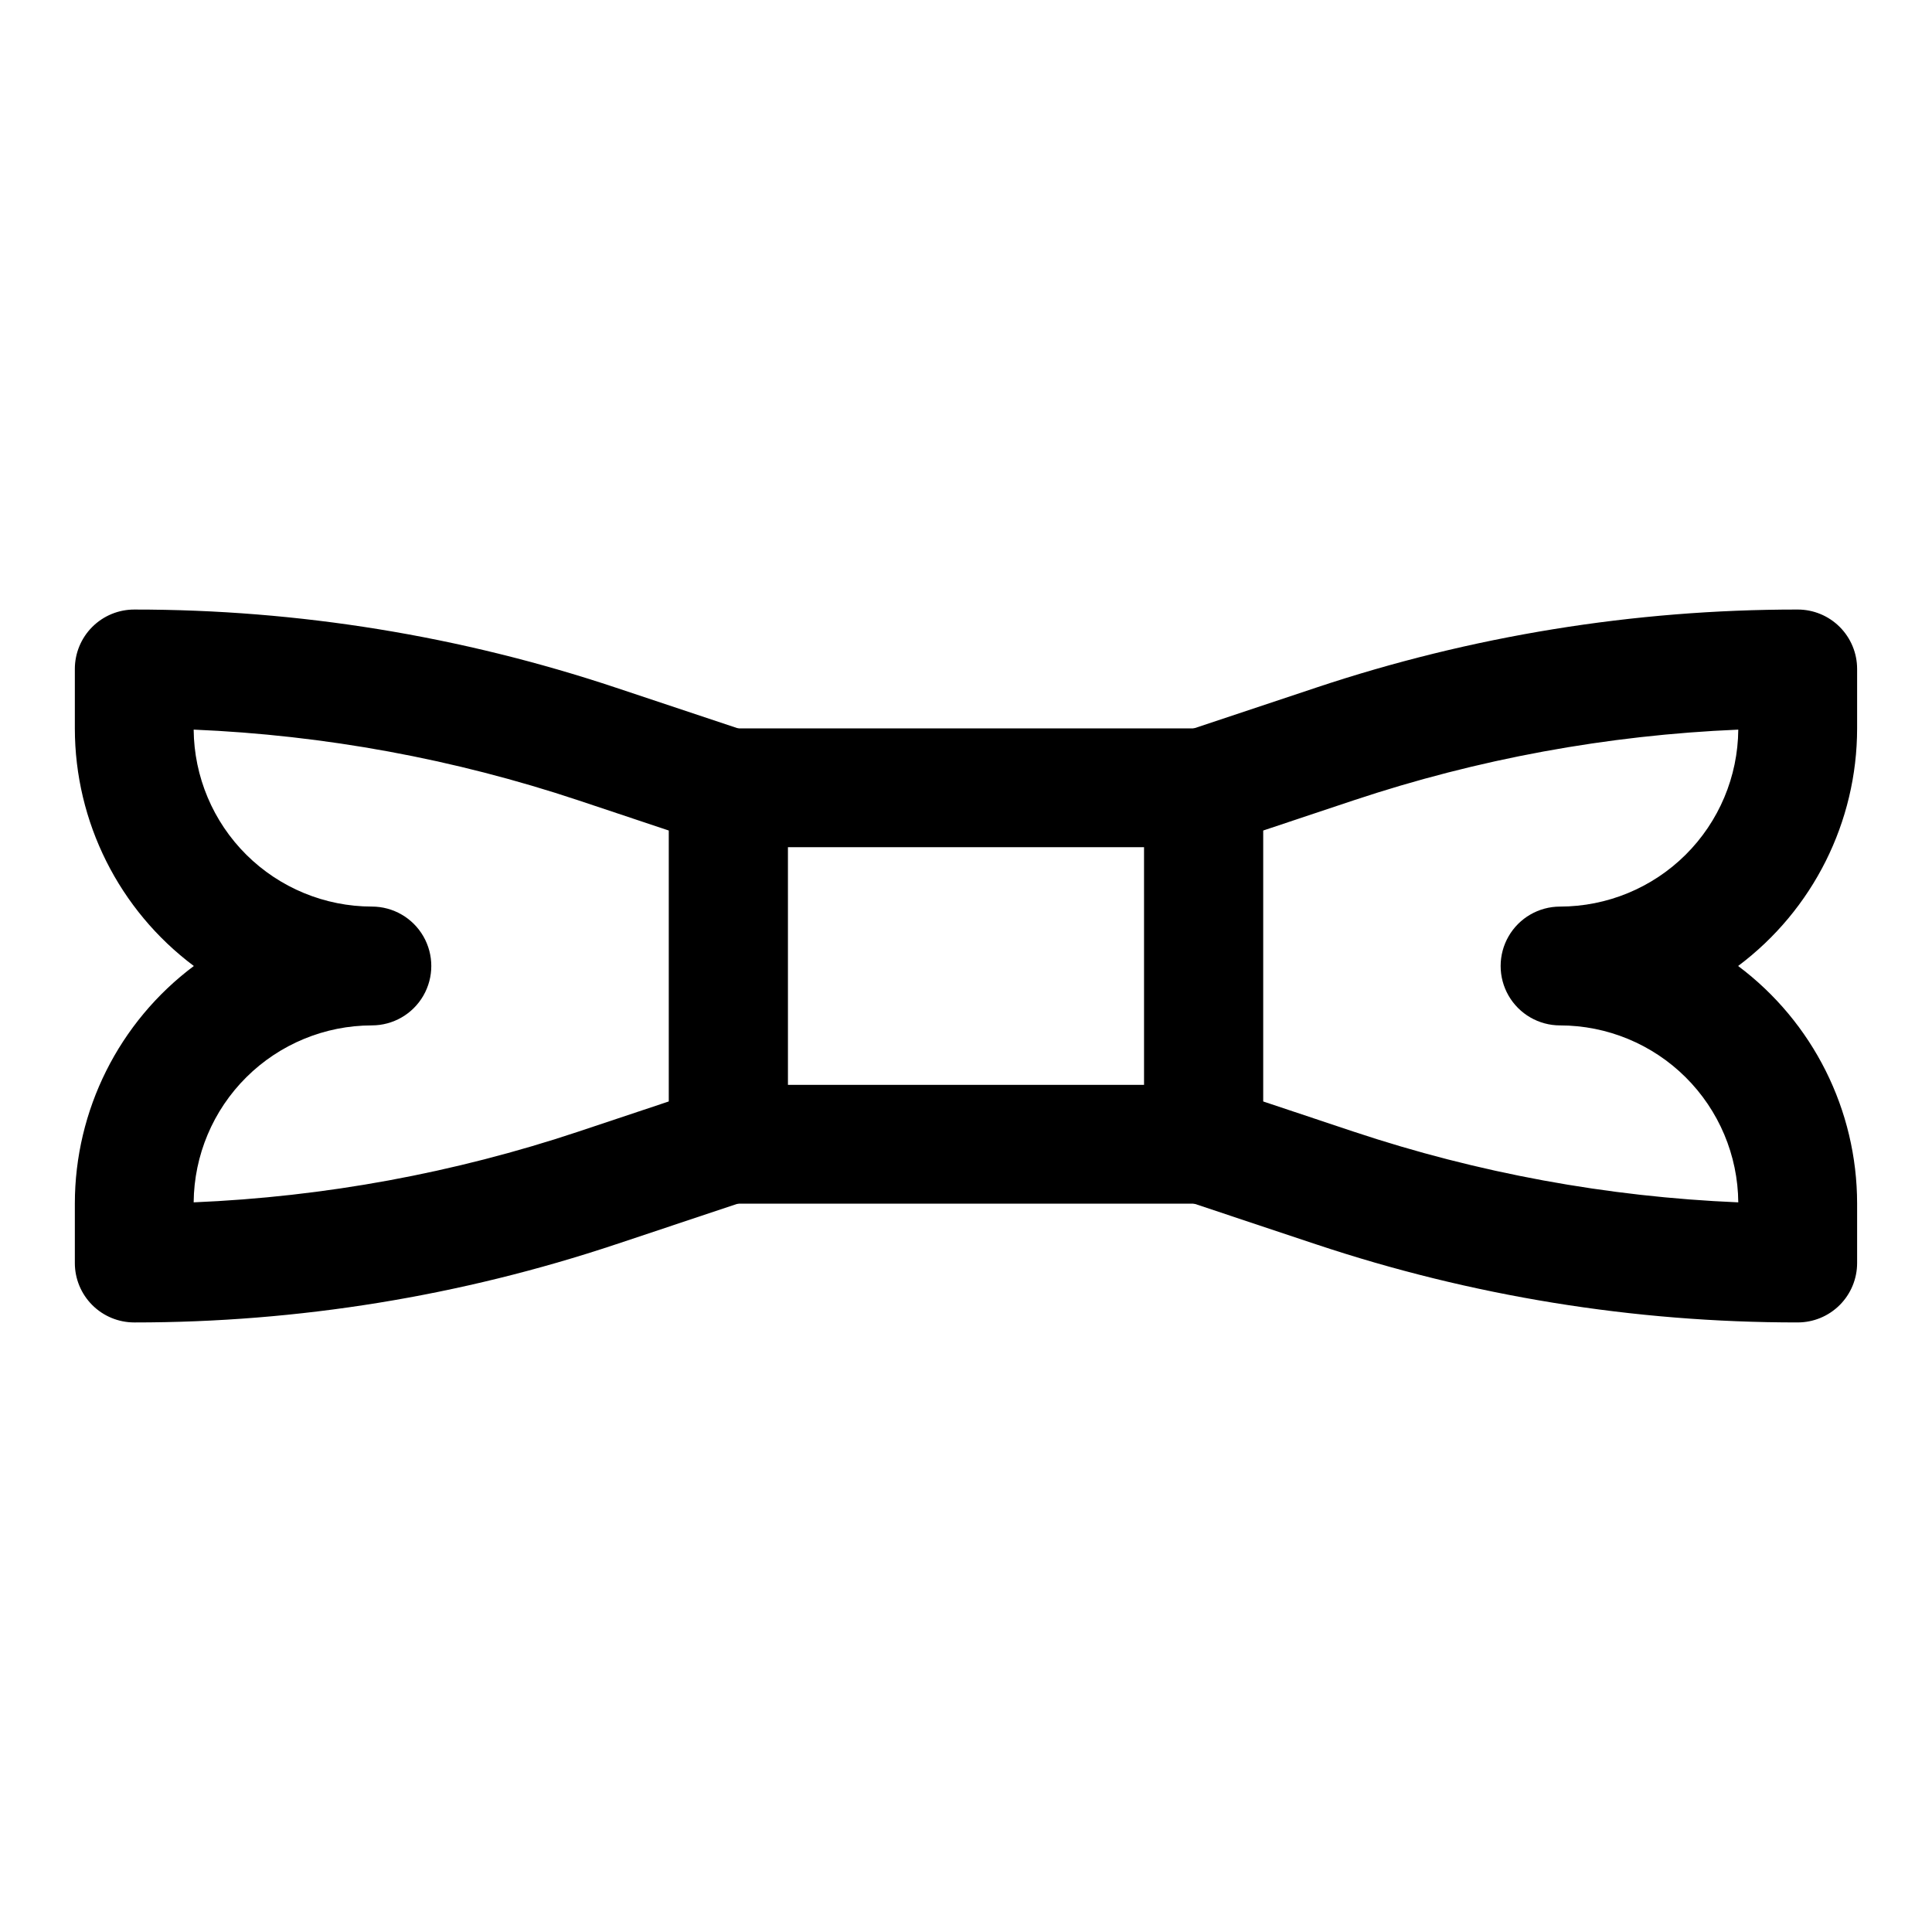 <?xml version="1.0" encoding="UTF-8"?>
<!-- Uploaded to: ICON Repo, www.svgrepo.com, Generator: ICON Repo Mixer Tools -->
<svg fill="#000000" width="800px" height="800px" version="1.1" viewBox="144 144 512 512" xmlns="http://www.w3.org/2000/svg">
 <g>
  <path d="m179.58 494.46c-4.176 0-8.18-1.656-11.133-4.609-2.953-2.953-4.613-6.957-4.613-11.133v-15.742c0.008-24.789 11.691-48.125 31.535-62.977-19.844-14.855-31.527-38.191-31.535-62.977v-15.746c0-4.176 1.66-8.18 4.613-11.133s6.957-4.609 11.133-4.609c43.406-0.02 86.531 6.981 127.7 20.723l34.719 11.578c3.133 1.043 5.859 3.047 7.793 5.727s2.973 5.902 2.969 9.203v94.465c0.004 3.305-1.035 6.523-2.969 9.203-1.934 2.68-4.66 4.684-7.793 5.727l-34.719 11.578c-41.172 13.742-84.297 20.742-127.7 20.723zm62.977-78.719c-12.465 0.012-24.418 4.945-33.266 13.73-8.844 8.781-13.863 20.699-13.969 33.164 34.711-1.457 69.043-7.769 102-18.758l23.953-7.996v-71.77l-23.953-7.996c-32.957-10.988-67.289-17.301-102-18.758 0.105 12.465 5.125 24.383 13.969 33.168 8.848 8.781 20.801 13.715 33.266 13.727 5.625 0 10.82 3 13.633 7.871s2.812 10.875 0 15.746-8.008 7.871-13.633 7.871z"/>
  <path d="m620.41 494.46c-43.406 0.02-86.531-6.981-127.7-20.723l-34.719-11.578c-3.133-1.043-5.859-3.047-7.793-5.727-1.93-2.68-2.969-5.898-2.969-9.203v-94.465c0-3.301 1.039-6.523 2.969-9.203 1.934-2.68 4.66-4.684 7.793-5.727l34.719-11.578c41.172-13.742 84.297-20.742 127.7-20.723 4.176 0 8.18 1.656 11.133 4.609s4.613 6.957 4.613 11.133v15.746c-0.004 24.785-11.691 48.121-31.535 62.977 19.844 14.852 31.531 38.188 31.535 62.977v15.742c0 4.176-1.66 8.18-4.613 11.133-2.953 2.953-6.957 4.609-11.133 4.609zm-141.7-58.578 23.953 7.996c32.957 10.988 67.289 17.301 102 18.758-0.102-12.465-5.125-24.383-13.969-33.164-8.844-8.785-20.801-13.719-33.266-13.73-5.625 0-10.82-3-13.633-7.871s-2.812-10.875 0-15.746 8.008-7.871 13.633-7.871c12.465-0.012 24.422-4.945 33.266-13.727 8.844-8.785 13.867-20.703 13.969-33.168-34.711 1.457-69.043 7.769-102 18.758l-23.953 7.996z"/>
  <path d="m462.98 462.98h-125.95c-4.176 0-8.18-1.66-11.133-4.613s-4.613-6.957-4.613-11.133v-94.465c0-4.176 1.66-8.18 4.613-11.133 2.953-2.953 6.957-4.609 11.133-4.609h125.95c4.172 0 8.18 1.656 11.133 4.609 2.949 2.953 4.609 6.957 4.609 11.133v94.465c0 4.176-1.66 8.18-4.609 11.133-2.953 2.953-6.961 4.613-11.133 4.613zm-110.21-31.488h94.465l-0.004-62.977h-94.465z"/>
 </g>
</svg>
